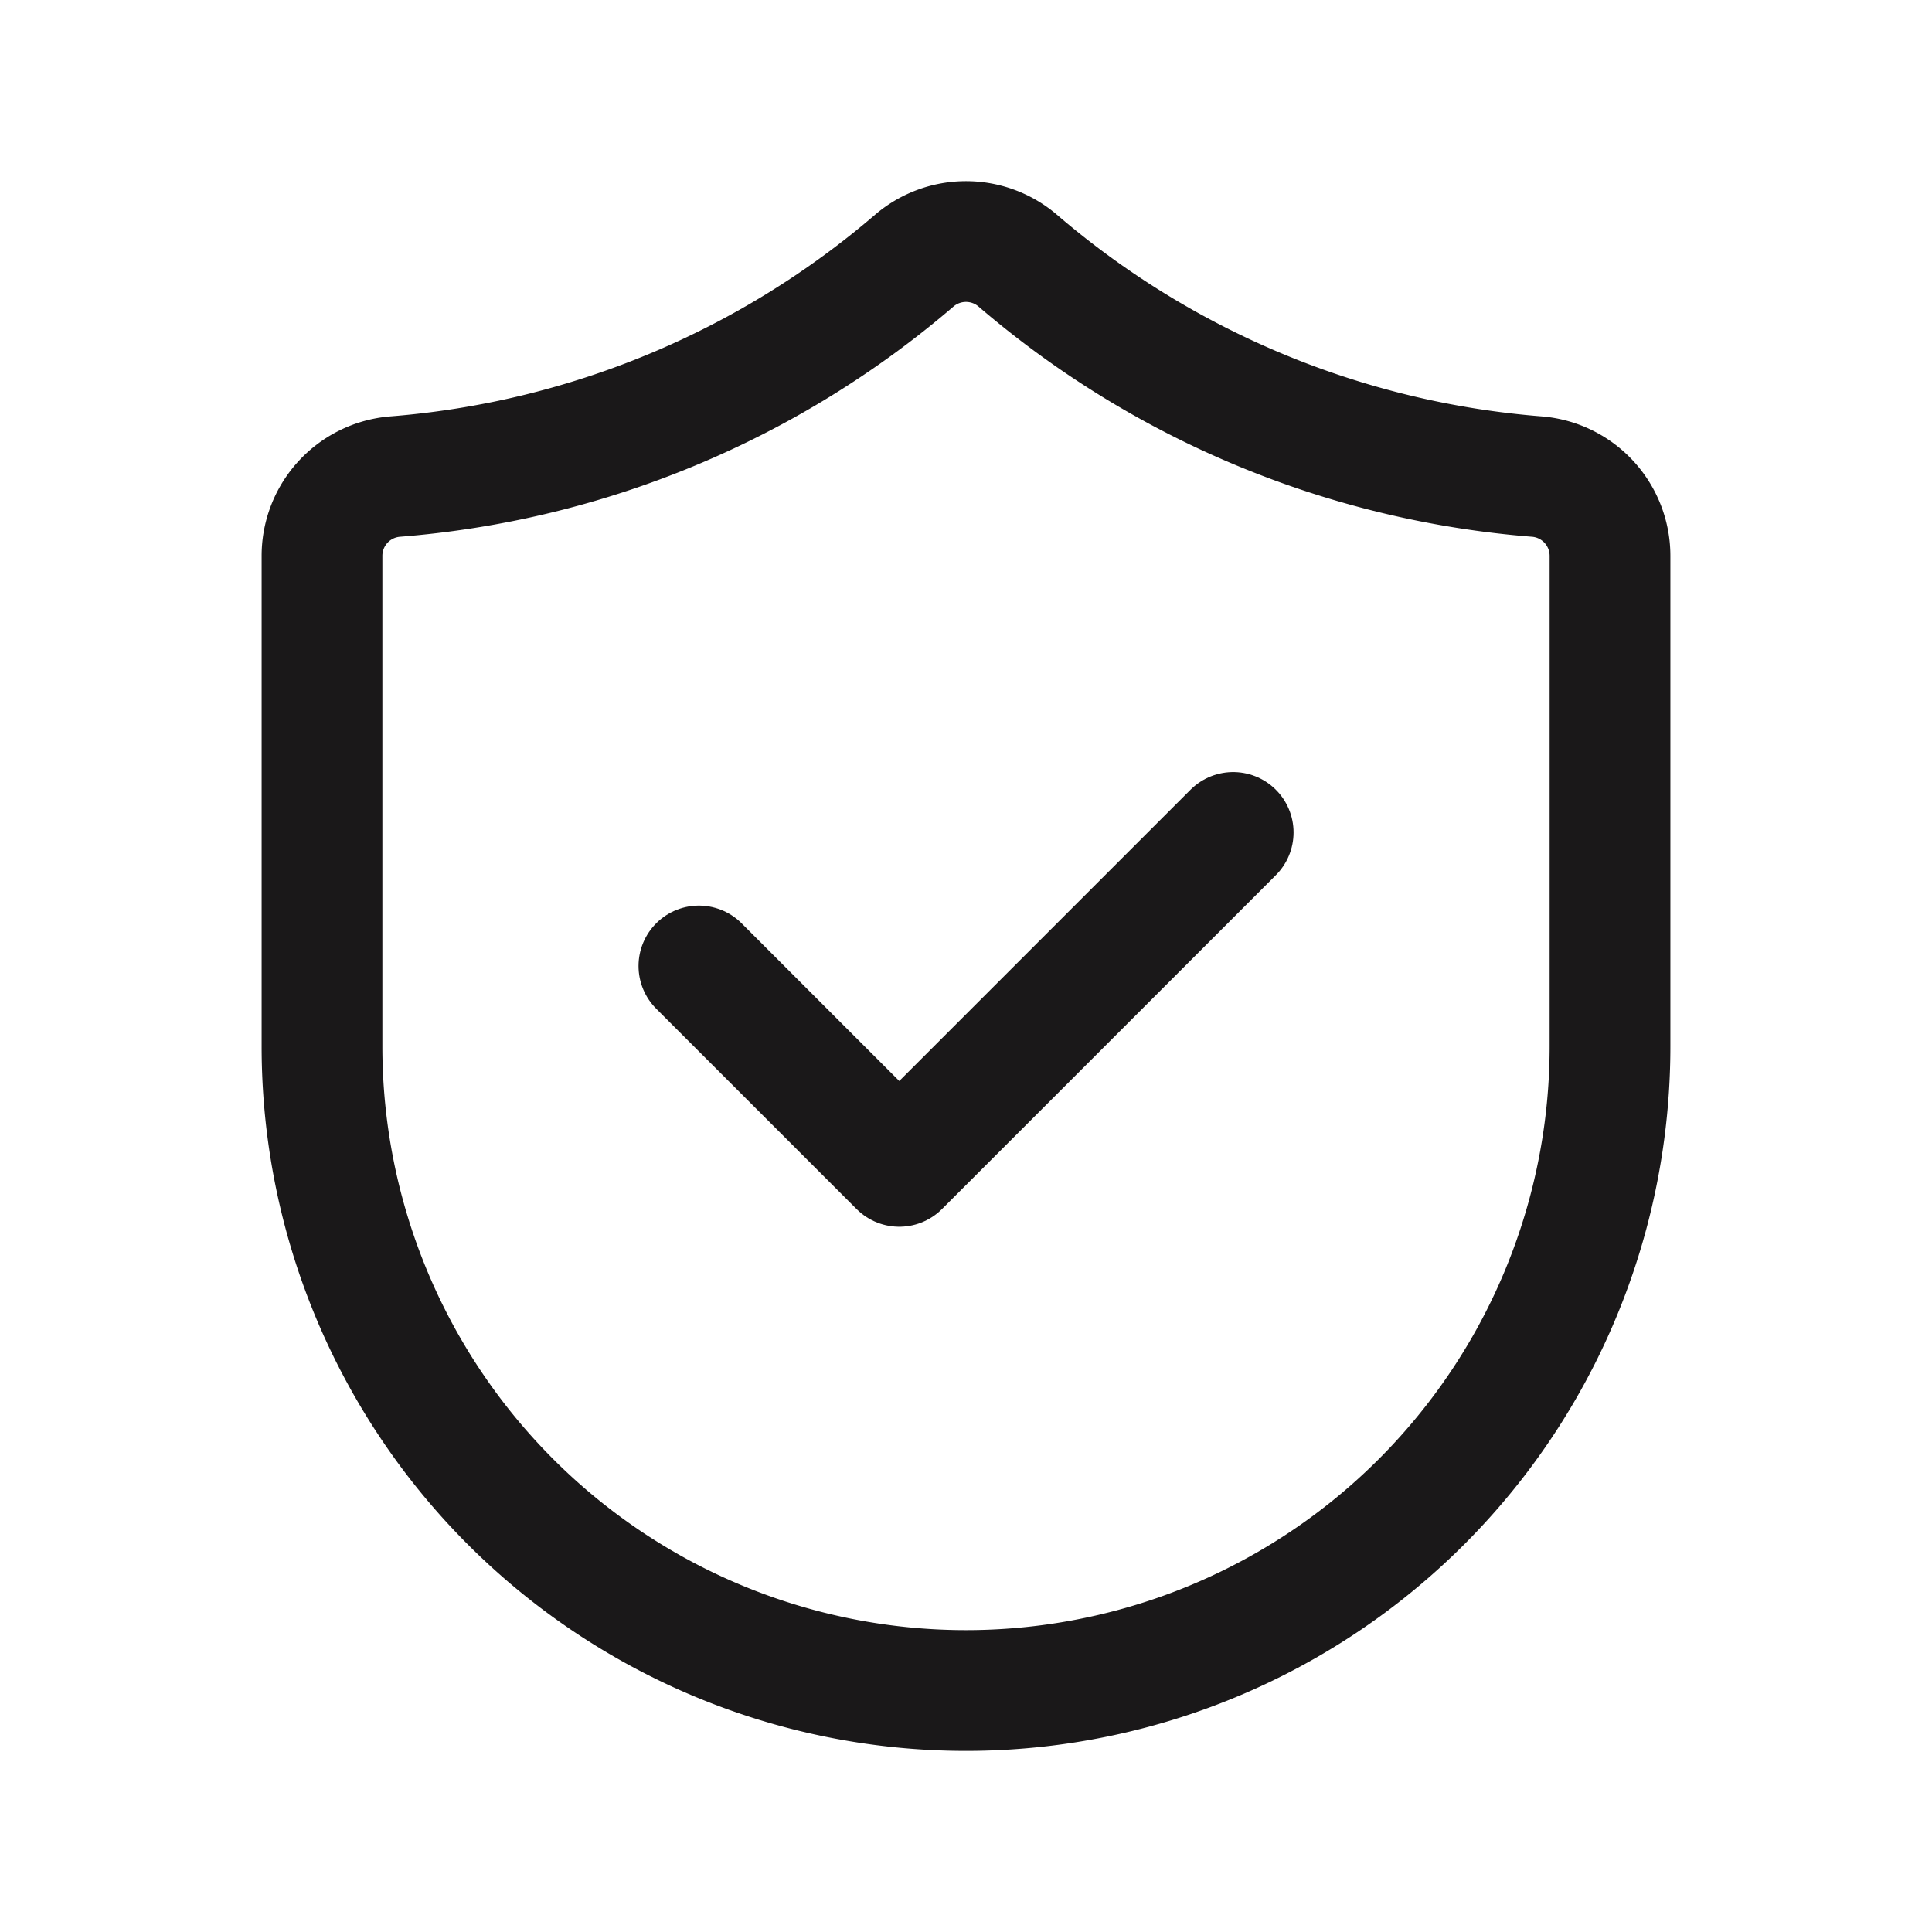 <svg id="shield-protected-checkmark" xmlns="http://www.w3.org/2000/svg" width="24" height="24" viewBox="0 0 24 24">
  <path id="Tracé_7490" data-name="Tracé 7490" d="M0,0H24V24H0Z" fill="none"/>
  <path id="Tracé_7491" data-name="Tracé 7491" d="M0,0H24V24H0Z" fill="none"/>
  <path id="Tracé_7492" data-name="Tracé 7492" d="M20,13a8,8,0,0,1-8,8h0a8,8,0,0,1-8-8V6.912a.988.988,0,0,1,.9-.991,11.268,11.268,0,0,0,6.463-2.688.989.989,0,0,1,1.274,0A11.262,11.262,0,0,0,19.1,5.921a.988.988,0,0,1,.9.991Z" fill="none" stroke="#1a1819" stroke-linecap="round" stroke-linejoin="round" stroke-width="1.5"/>
  <path id="Tracé_7493" data-name="Tracé 7493" d="M15.319,10.341l-4.148,4.148L8.682,12" fill="none" stroke="#1a1819" stroke-linecap="round" stroke-linejoin="round" stroke-width="1.5"/>
</svg>
